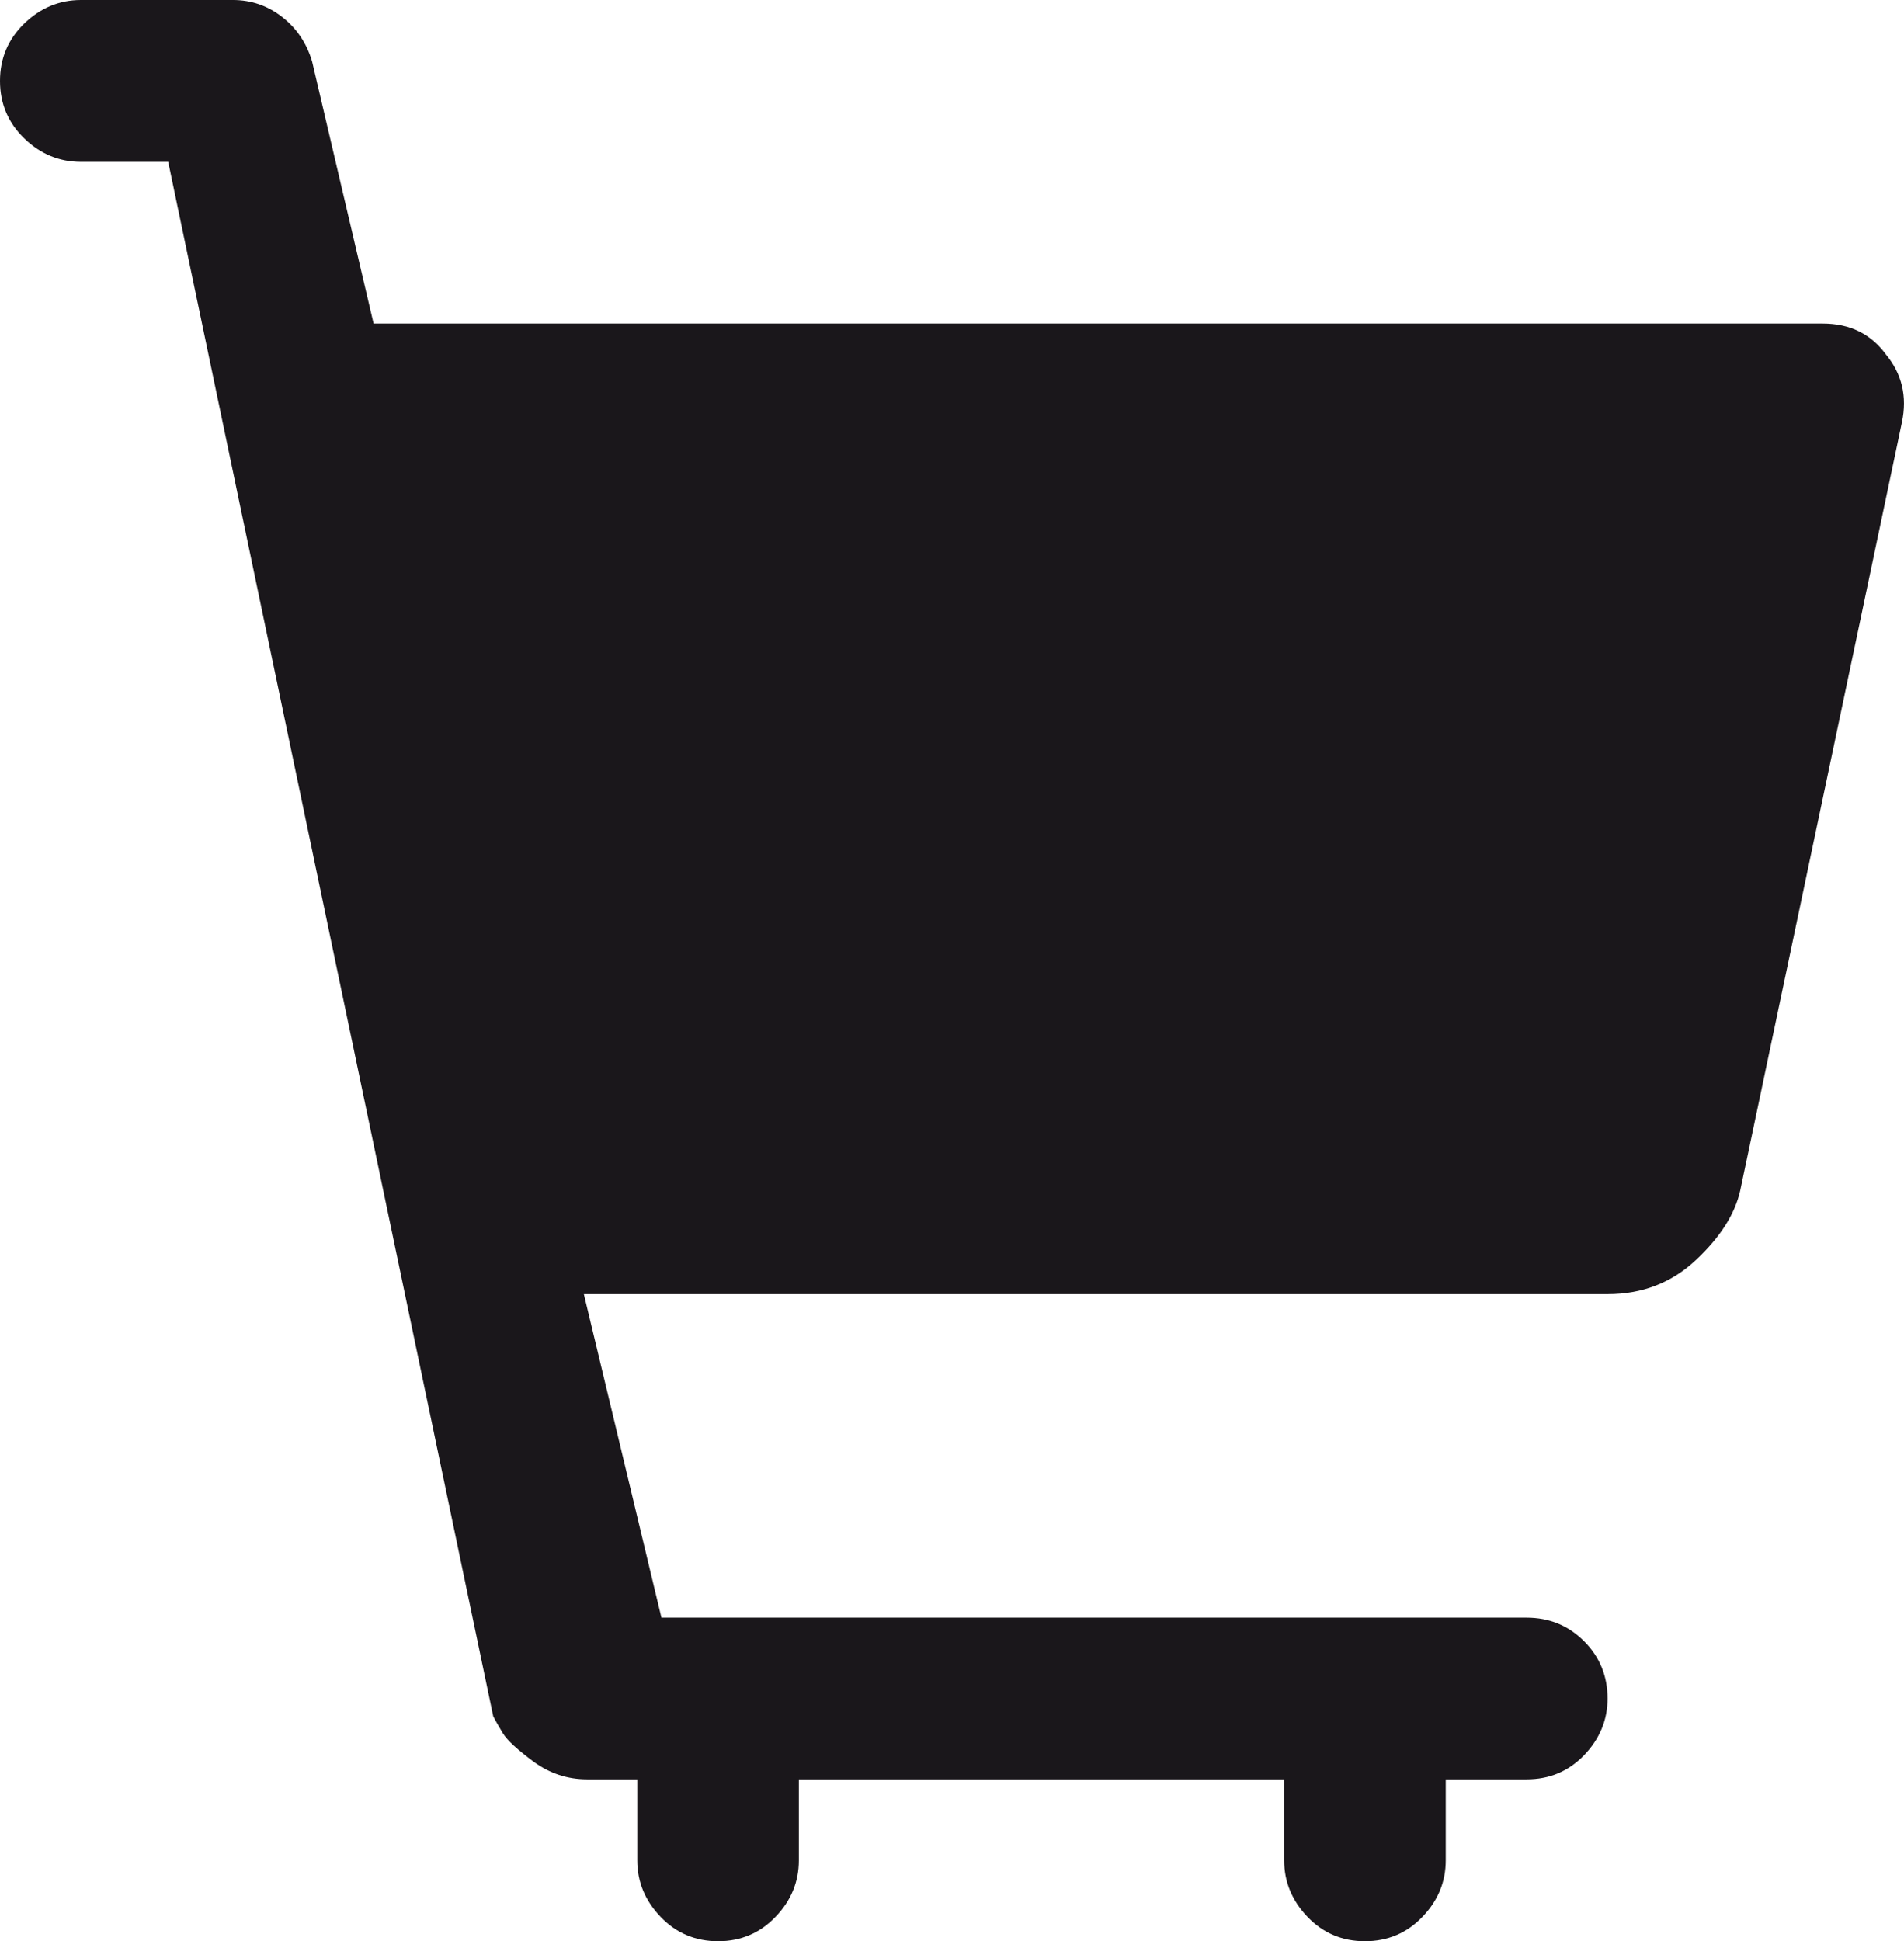 <?xml version="1.0" encoding="utf-8"?>
<!-- Generator: Adobe Illustrator 14.0.0, SVG Export Plug-In . SVG Version: 6.00 Build 43363)  -->
<!DOCTYPE svg PUBLIC "-//W3C//DTD SVG 1.1//EN" "http://www.w3.org/Graphics/SVG/1.1/DTD/svg11.dtd">
<svg version="1.1" id="Layer_1" xmlns="http://www.w3.org/2000/svg" xmlns:xlink="http://www.w3.org/1999/xlink" x="0px" y="0px"
	 width="39.687px" height="40.453px" viewBox="0 0 39.687 40.453" enable-background="new 0 0 39.687 40.453" xml:space="preserve">
<path fill="#1A171B" d="M4.857,0h-3.17C1.236,0,0.842,0.166,0.506,0.49C0.17,0.816,0,1.215,0,1.687c0,0.473,0.17,0.871,0.506,1.197
	c0.336,0.325,0.73,0.489,1.182,0.489h1.818l6.775,32.395c0.047,0.09,0.113,0.209,0.203,0.355c0.09,0.145,0.303,0.34,0.639,0.59
	c0.34,0.246,0.711,0.367,1.115,0.367h1.045v1.688c0,0.449,0.164,0.842,0.488,1.18s0.725,0.506,1.197,0.506
	c0.471,0,0.871-0.168,1.195-0.506c0.326-0.338,0.488-0.73,0.488-1.18V37.08h10.116v1.688c0,0.449,0.164,0.842,0.488,1.18
	s0.725,0.506,1.195,0.506c0.473,0,0.873-0.168,1.197-0.506c0.326-0.338,0.488-0.73,0.488-1.18V37.08h1.684
	c0.477,0,0.873-0.166,1.199-0.502c0.324-0.338,0.49-0.73,0.49-1.182c0-0.473-0.166-0.871-0.49-1.195
	c-0.326-0.326-0.723-0.49-1.199-0.49H13.787l-1.617-6.742h21.341c0.719,0,1.33-0.236,1.836-0.709
	c0.504-0.471,0.814-0.953,0.926-1.449l3.371-16.012c0.113-0.537,0-1.01-0.336-1.415c-0.313-0.427-0.752-0.642-1.316-0.642H7.787
	L6.506,1.283c-0.113-0.382-0.32-0.691-0.623-0.928S5.236,0,4.857,0"/>
</svg>

